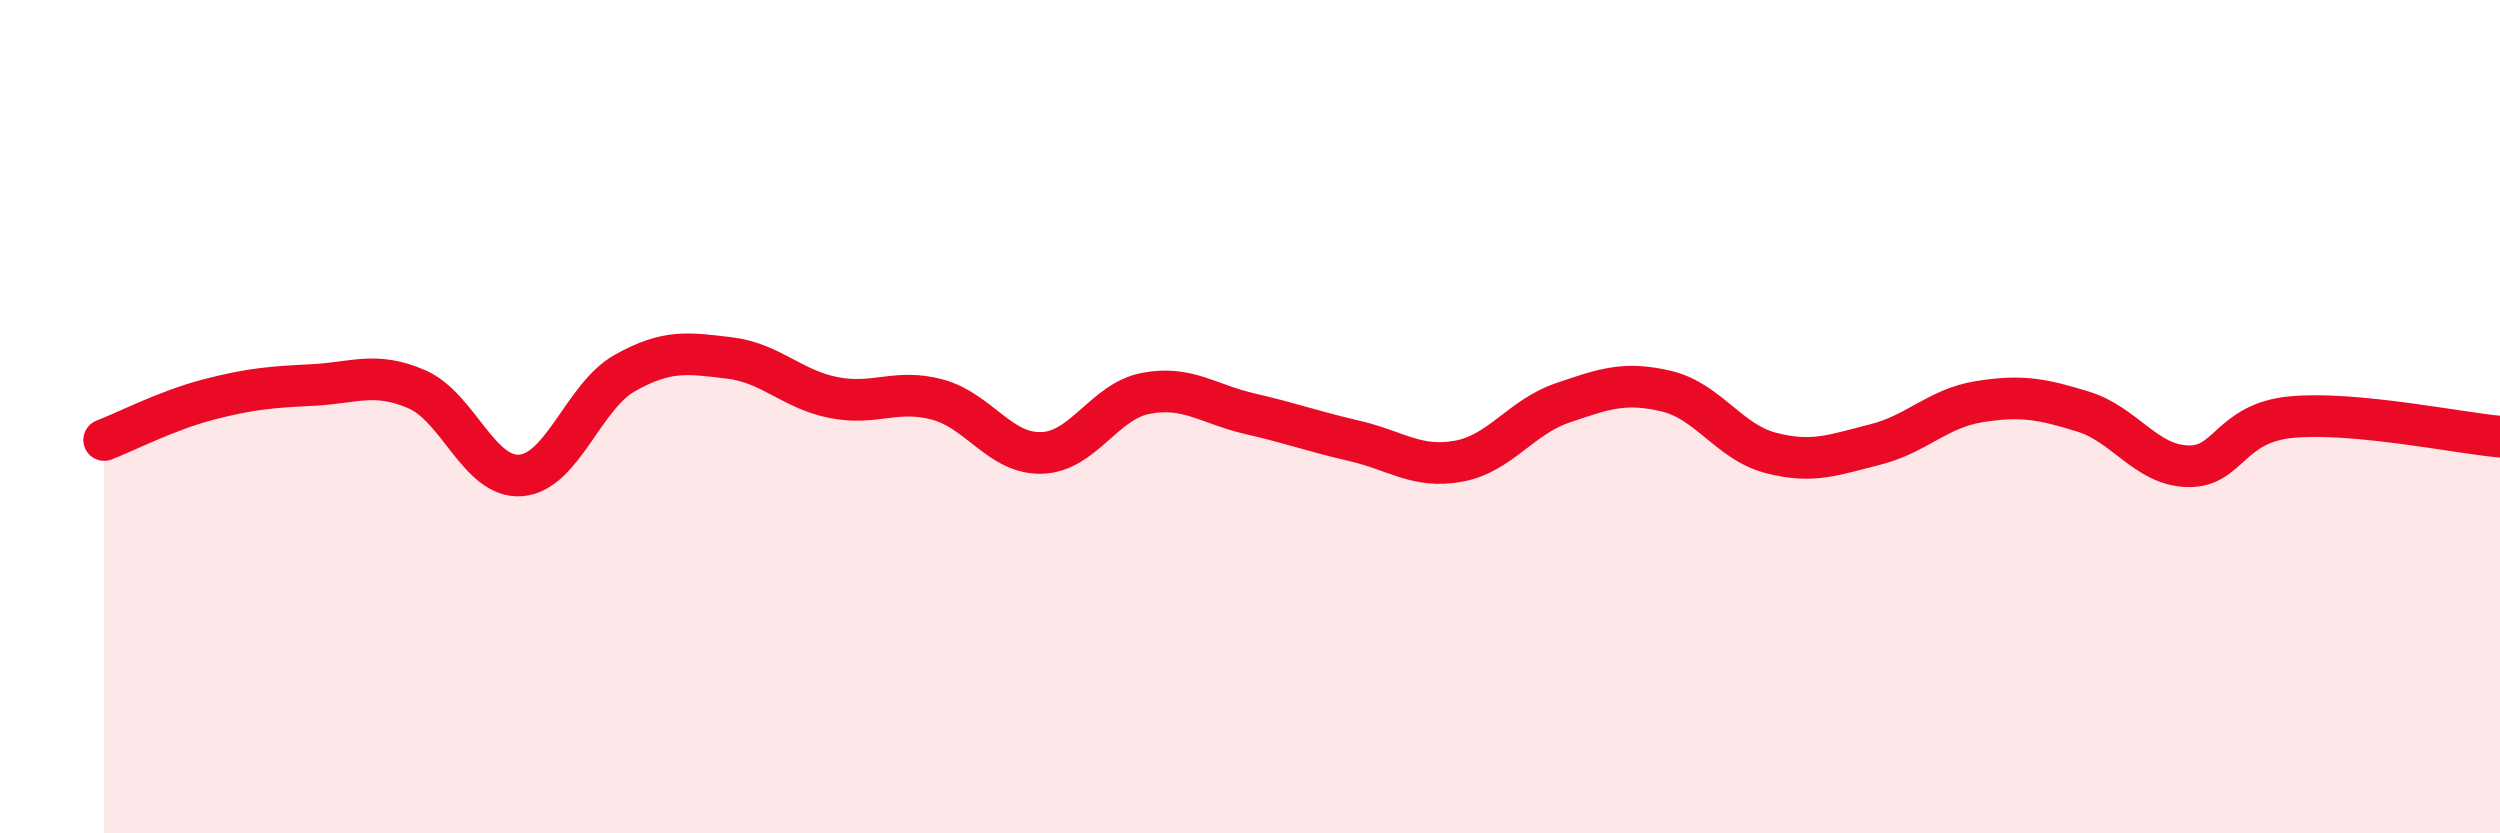 
    <svg width="60" height="20" viewBox="0 0 60 20" xmlns="http://www.w3.org/2000/svg">
      <path
        d="M 2.5,10.56 C 3,10.37 4,9.85 5,9.59 C 6,9.33 6.5,9.29 7.5,9.24 C 8.5,9.19 9,8.91 10,9.34 C 11,9.77 11.5,11.49 12.5,11.41 C 13.5,11.33 14,9.51 15,8.95 C 16,8.39 16.5,8.47 17.5,8.59 C 18.5,8.71 19,9.34 20,9.54 C 21,9.74 21.5,9.32 22.5,9.59 C 23.5,9.86 24,10.9 25,10.87 C 26,10.84 26.5,9.63 27.5,9.44 C 28.5,9.25 29,9.7 30,9.93 C 31,10.16 31.5,10.35 32.5,10.58 C 33.5,10.81 34,11.25 35,11.07 C 36,10.89 36.5,10.01 37.5,9.67 C 38.5,9.33 39,9.15 40,9.39 C 41,9.63 41.5,10.61 42.5,10.87 C 43.5,11.13 44,10.92 45,10.67 C 46,10.42 46.5,9.8 47.5,9.64 C 48.5,9.48 49,9.57 50,9.88 C 51,10.19 51.5,11.16 52.5,11.19 C 53.5,11.22 53.5,10.15 55,10.01 C 56.5,9.87 59,10.39 60,10.48L60 20L2.5 20Z"
        fill="#EB0A25"
        opacity="0.1"
        stroke-linecap="round"
        stroke-linejoin="round"
      />
      <path
        d="M 2.5,10.56 C 3,10.37 4,9.85 5,9.59 C 6,9.33 6.5,9.29 7.5,9.24 C 8.5,9.19 9,8.91 10,9.34 C 11,9.77 11.5,11.49 12.5,11.41 C 13.5,11.33 14,9.51 15,8.95 C 16,8.39 16.5,8.47 17.5,8.59 C 18.5,8.71 19,9.34 20,9.54 C 21,9.74 21.5,9.32 22.5,9.59 C 23.5,9.86 24,10.9 25,10.87 C 26,10.84 26.5,9.63 27.5,9.44 C 28.5,9.25 29,9.7 30,9.93 C 31,10.16 31.5,10.35 32.5,10.58 C 33.5,10.81 34,11.25 35,11.07 C 36,10.89 36.5,10.01 37.5,9.67 C 38.5,9.33 39,9.15 40,9.39 C 41,9.63 41.5,10.61 42.5,10.87 C 43.5,11.13 44,10.92 45,10.67 C 46,10.42 46.5,9.8 47.5,9.64 C 48.5,9.48 49,9.57 50,9.88 C 51,10.19 51.5,11.16 52.5,11.19 C 53.5,11.22 53.5,10.15 55,10.01 C 56.5,9.87 59,10.39 60,10.48"
        stroke="#EB0A25"
        stroke-width="1"
        fill="none"
        stroke-linecap="round"
        stroke-linejoin="round"
      />
    </svg>
  